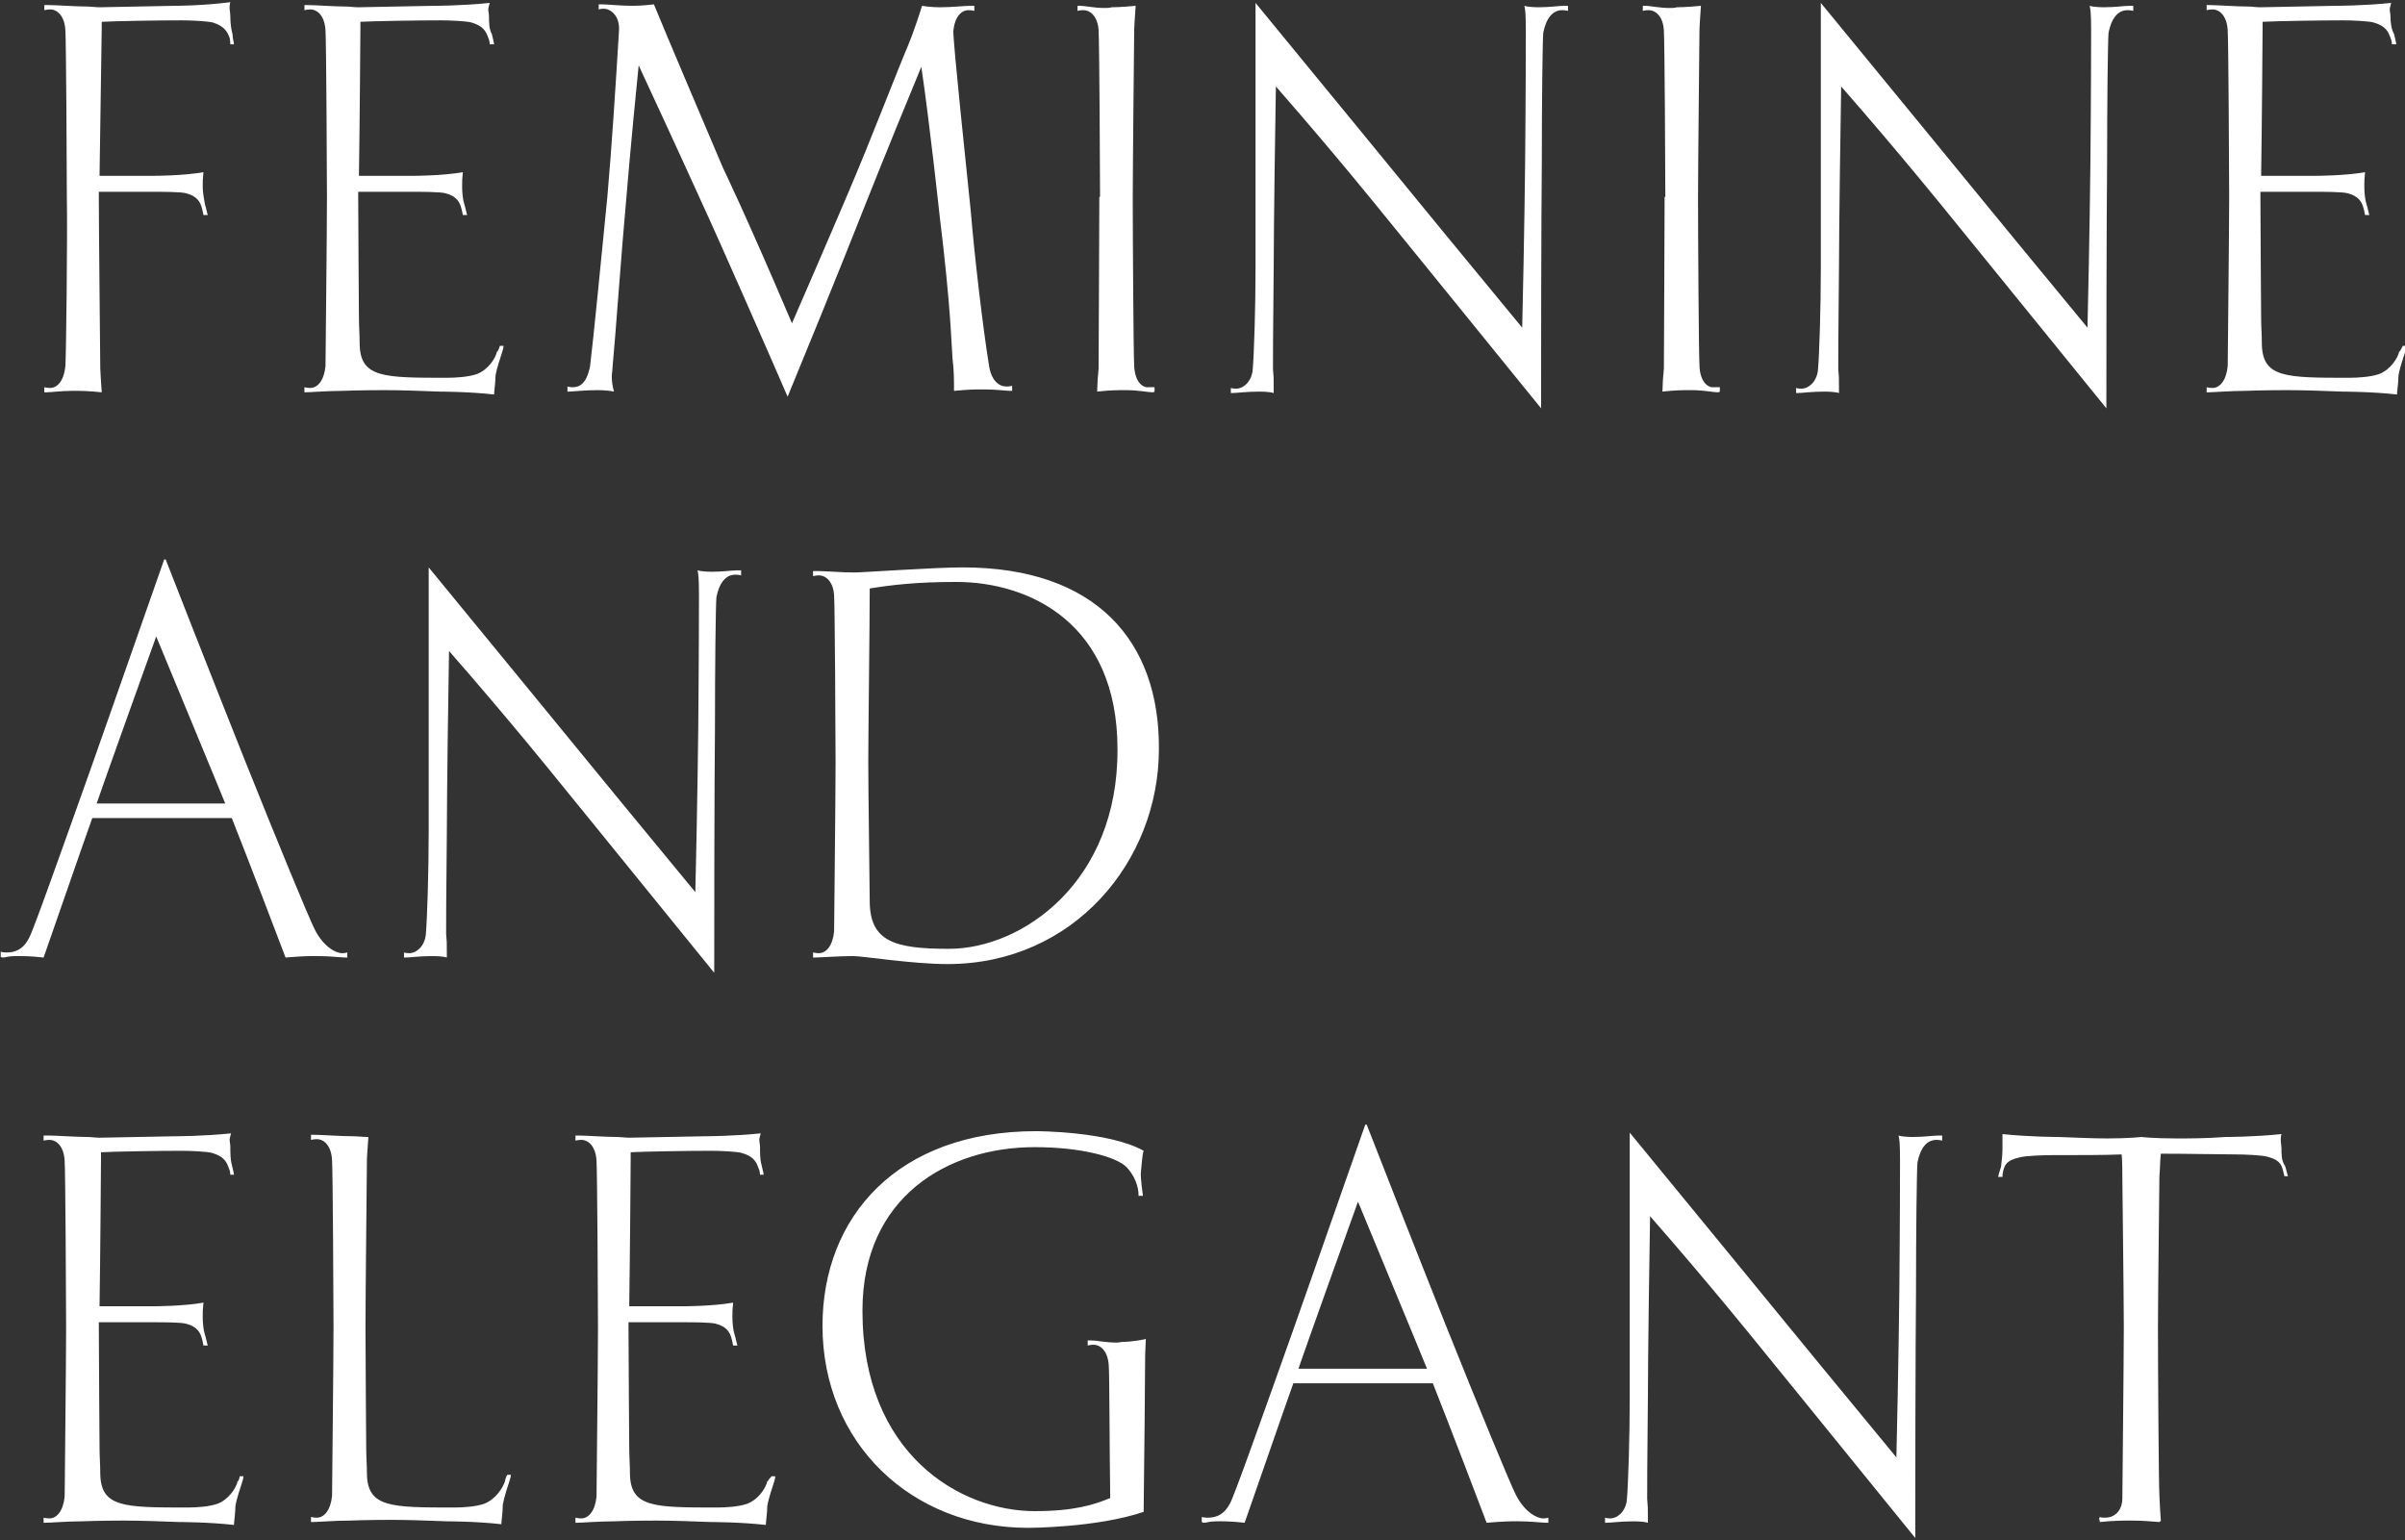 <?xml version="1.0" encoding="utf-8"?>
<!-- Generator: Adobe Illustrator 27.6.1, SVG Export Plug-In . SVG Version: 6.00 Build 0)  -->
<svg version="1.1" id="レイヤー_1" xmlns="http://www.w3.org/2000/svg" xmlns:xlink="http://www.w3.org/1999/xlink" x="0px"
	 y="0px" viewBox="0 0 331 212" style="enable-background:new 0 0 331 212;" xml:space="preserve">
<rect x="0" y="0" width="331" height="212" fill="#333333" stroke="none"/>
<style type="text/css">
	.st0{fill:#FFFFFF;}
	.st1{fill:#303030;}
	.st2{clip-path:url(#SVGID_00000011022481745919238280000015498807734987654276_);fill:#303030;}
	.st3{clip-path:url(#SVGID_00000049221241949432352200000003701840261426363800_);fill:#FFFFFF;}
	.st4{clip-path:url(#SVGID_00000125586237820769953630000010591578464276399512_);fill:#303030;}
	.st5{clip-path:url(#SVGID_00000163063515143795578220000016312241027257761453_);fill:#303030;}
	.st6{fill:#CCD6DB;}
	.st7{clip-path:url(#SVGID_00000182526545102946328140000012895067339642068106_);fill:#FFFFFF;}
	.st8{clip-path:url(#SVGID_00000165212340650774331240000002660525600102074256_);fill:#FFFFFF;}
	.st9{clip-path:url(#SVGID_00000129923628808969267430000008901893691356830364_);fill:#FFFFFF;}
	.st10{clip-path:url(#SVGID_00000071536697055092620810000005327682454903451535_);fill:#FFFFFF;}
</style>
<g>
	<defs>
		<rect id="SVGID_00000130633808697974241650000012565773378557188765_" x="0" y="0.3" width="331" height="211.4"/>
	</defs>
	<clipPath id="SVGID_00000072243829803918330330000016332372706210254464_">
		<use xlink:href="#SVGID_00000130633808697974241650000012565773378557188765_"  style="overflow:visible;"/>
	</clipPath>
	<path style="clip-path:url(#SVGID_00000072243829803918330330000016332372706210254464_);fill:#FFFFFF;" d="M314,158.2
		c0-0.5-0.1-0.9-0.1-1.3c0-0.2,0-0.5,0.1-0.8c-3.8,0.4-7.7,0.4-7.7,0.4c-2.7,0.2-4.9,0.2-6.8,0.2c-3.1,0-4.8-0.2-4.8-0.2
		s-1.7,0.2-4.7,0.2c-1.8,0-4.1-0.1-6.7-0.2c0,0-3.9,0-7.7-0.4v2.1c0,0.7-0.1,1.6-0.2,2.4c-0.2,0.6-0.4,1.3-0.4,1.4h0.6
		c0-0.5,0.1-0.8,0.1-0.8c0.2-0.9,0.5-1.5,2.3-1.9c0.7-0.2,3.1-0.3,4.3-0.3c3.8,0,7.4,0,9.7-0.1c0.1,0.7,0.1,2.9,0.1,3.3
		c0,0.8,0.2,16.5,0.2,20.5c0,4.3-0.2,22.7-0.2,23.6c0,1.2-0.7,2.6-2.4,2.6c-0.2,0-0.5,0-0.7-0.1c0,0.1-0.1,0.2-0.1,0.2
		c0,0.2,0.1,0.2,0.1,0.5c1.9-0.2,3.2-0.2,4.4-0.2c1.4,0,2.5,0.1,3.8,0.2c0.1-0.2,0.2,0,0.2-0.2c0-0.2-0.1-1-0.2-3.4
		c-0.1-1.5-0.2-18-0.2-23.2c0-4.5,0.2-19.9,0.2-20.8c0.1-1.1,0.1-2.5,0.2-3.1c3.5,0,8.5,0.1,10.3,0.1c1.2,0,3.5,0.1,4.3,0.3
		c1.6,0.4,2,1,2.2,1.9c0,0,0.1,0.3,0.2,0.8h0.5c-0.1-0.2-0.2-0.8-0.4-1.4C314,159.8,314,158.9,314,158.2 M226.7,206.3
		c0-1.2,0-5.2,0.1-14c0,0,0-6.7,0.3-24.9c8.4,9.6,14.9,17.7,14.9,17.7s6.6,8.1,21.6,26.6c0-25.1,0.1-33.6,0.1-33.6
		c0-8.6,0.1-16.9,0.2-18.1c0.4-2,1.3-3.1,2.6-3.1c0,0,0.5,0,0.8,0.1v-0.7h-0.5c-0.8,0-1.9,0.2-3.6,0.2c0,0-1.3,0-1.9-0.2
		c0.1,0.5,0.2,0.8,0.2,3.4c0,8.2-0.1,18.4-0.1,18.4s-0.1,10-0.4,22.5c-7.2-8.7-15.3-18.6-15.3-18.6s-8.1-9.9-21.4-26.1v36.5
		c0,5.3-0.2,11.9-0.4,14.1c-0.2,1.6-1.3,2.5-2.3,2.5c0,0-0.4,0-0.7-0.1v0.7h0.2c0.6,0,1.9-0.2,3.8-0.2c0,0,1.3,0,1.9,0.2
		C226.8,206.8,226.8,207.9,226.7,206.3 M178.7,188.4c0,0,1.3-3.8,8.2-23c8,19.3,9.5,23,9.5,23H178.7z M212.4,209
		c-0.9,0-2.6-0.9-3.8-3.3c-0.8-1.6-4.9-11.5-9.7-23.5c0,0-5.3-13.3-10.8-27.4h-0.2c-5.1,14.6-10,28.5-10,28.5
		c-4.2,11.8-8.1,22.8-8.6,23.6c-1,2-2.5,2-3.2,2c0,0-0.4,0-0.7-0.1v0.7c0.2,0.1,0.2,0.1,0.2,0.1c0.6,0,0.7-0.2,1.9-0.2h0.7
		c0,0,1.4,0,3.1,0.2c4.5-13,6.7-19.2,6.7-19.2h19.2c0,0,2.7,6.8,7.4,19.2c2.3-0.2,3.5-0.2,3.5-0.2h1c1.6,0,3.2,0.2,3.7,0.2h0.3v-0.7
		C212.8,209,212.4,209,212.4,209 M154.6,184.7c-0.3,0-0.6,0.1-0.9,0.1c-1.5,0-2.8-0.3-3.5-0.3h-0.5v0.7c0.4-0.1,0.8-0.1,0.8-0.1
		c1,0,2,0.9,2.1,2.9c0.1,1,0.1,11.5,0.2,18.2c-2.2,0.9-4.9,1.8-10.4,1.8c-10.2,0-23.7-7.8-23.7-27.6c0-15.7,11.8-22.5,23.7-22.5
		c6.6,0,11.4,1.4,12.7,2.8c1.6,1.8,1.6,3.5,1.6,3.9h0.6c-0.3-2.2-0.3-3-0.3-3c0.1-0.9,0.2-2.7,0.4-3.2c-4.8-2.7-14.8-2.7-14.8-2.7
		c-19.1,0-29.4,11.8-29.4,26.8c0,16.1,12.2,27.8,28.3,27.8c0,0,9.4,0,15.9-2.2c0.1-7,0.2-19.8,0.2-20.5c0-1.7,0-0.5,0.1-3.3
		C156,184.7,154.6,184.7,154.6,184.7 M105.6,203.9c-0.2,0.9-1.2,2.5-2.8,3.1c-1.2,0.4-2.9,0.5-4.1,0.5c-8.7,0-11.9,0-12-4.6
		c0-1.3-0.1-2.4-0.1-3.7c0-0.9-0.1-12.3-0.1-16.6V182H94c1.2,0,3.8,0,4.5,0.2c1.6,0.4,2,1.3,2.2,2.1c0,0,0.1,0.3,0.2,0.9h0.6
		c-0.1-0.2-0.2-0.9-0.4-1.5c-0.2-0.6-0.3-1.6-0.3-2.4c0-0.9,0-1,0.1-2c-2.8,0.5-6.8,0.5-6.8,0.5h-7.5c0.1-6.5,0.2-19.5,0.2-20.3
		v-0.9c2-0.1,7.7-0.2,11.1-0.2c1.2,0,3.5,0.1,4.2,0.3c1.7,0.5,2,1.3,2.3,2.1c0,0,0.2,0.4,0.2,0.9h0.5c0-0.2-0.2-0.9-0.3-1.4
		c-0.2-0.7-0.2-1.7-0.2-2.4c0-0.5-0.1-0.7-0.1-1c0-0.2,0.1-0.5,0.2-0.9c-3.8,0.4-7.7,0.4-7.7,0.4l-10.4,0.2c-0.5,0-1.2-0.1-1.6-0.1
		c-1.7,0-4.3-0.2-5.3-0.2h-0.5v0.7c0.4-0.1,0.8-0.1,0.8-0.1c1,0,2,0.9,2.1,2.9c0.1,1.5,0.2,19.2,0.2,22.9c0,5.3-0.2,21.9-0.2,23.3
		c-0.2,2-1.1,3-2.1,3c0,0-0.4,0-0.8-0.1v0.7h0.2c0.7,0,3.1-0.2,5.1-0.2c0,0,2.4-0.1,5.8-0.1c2.3,0,4.9,0.1,7.6,0.2c0,0,4,0,7.5,0.4
		c0-0.4,0.2-1.7,0.2-2.6c0.2-1.2,0.7-2.5,0.9-3.2c0.2-0.6,0.2-0.8,0.2-0.9h-0.5C105.7,203.7,105.7,203.9,105.6,203.9L105.6,203.9z
		 M69.5,203.9c-0.3,0.9-1.3,2.5-2.9,3.1c-1.2,0.4-2.9,0.5-4.1,0.5c-8.7,0-11.9,0-12-4.6c0-1.3-0.1-2.4-0.1-3.6
		c0-0.9-0.1-12.3-0.1-16.6c0-4.3,0.2-22.3,0.2-23.2c0.1-1.6,0-0.2,0.2-3c-0.8,0-1.5-0.1-2.1-0.1c-1.7,0-4.3-0.2-5.3-0.2h-0.5v0.7
		c0.4-0.1,0.8-0.1,0.8-0.1c1,0,2,0.9,2.1,2.9c0.1,1.5,0.2,19.2,0.2,22.9c0,5.3-0.2,21.9-0.2,23.3c-0.2,2-1.1,3-2.1,3
		c0,0-0.4,0-0.8-0.1v0.7h0.2c0.7,0,3.1-0.2,5.1-0.2c0,0,2.4-0.1,5.8-0.1c2.3,0,4.9,0.1,7.6,0.2c0,0,4,0,7.5,0.4
		c0-0.4,0.2-1.7,0.2-2.7c0.2-1.1,0.7-2.6,0.9-3.2c0.2-0.6,0.2-0.7,0.2-0.9h-0.5C69.5,203.6,69.5,203.9,69.5,203.9 M32.7,203.9
		c-0.2,0.9-1.2,2.5-2.8,3.1c-1.2,0.4-2.9,0.5-4.1,0.5c-8.7,0-11.9,0-12-4.6c0-1.3-0.1-2.4-0.1-3.7c0-0.9-0.1-12.3-0.1-16.6V182h7.5
		c1.2,0,3.8,0,4.5,0.2c1.6,0.4,2,1.3,2.2,2.1c0,0,0.1,0.3,0.2,0.9h0.6c-0.1-0.2-0.2-0.9-0.4-1.5c-0.2-0.6-0.3-1.6-0.3-2.4
		c0-0.9,0-1,0.1-2c-2.8,0.5-6.8,0.5-6.8,0.5h-7.5c0.1-6.5,0.2-19.5,0.2-20.3v-0.9c2-0.1,7.7-0.2,11.1-0.2c1.2,0,3.5,0.1,4.2,0.3
		c1.7,0.5,2,1.3,2.3,2.1c0,0,0.2,0.4,0.2,0.9h0.5c0-0.2-0.2-0.9-0.3-1.4c-0.2-0.7-0.2-1.7-0.2-2.4c0-0.5-0.1-0.7-0.1-1
		c0-0.2,0.1-0.5,0.2-0.9c-3.8,0.4-7.7,0.4-7.7,0.4l-10.4,0.2c-0.6,0-1.2-0.1-1.6-0.1c-1.7,0-4.3-0.2-5.3-0.2H6v0.7
		c0.4-0.1,0.8-0.1,0.8-0.1c1,0,2,0.9,2.1,2.9c0.1,1.5,0.2,19.2,0.2,22.9c0,5.3-0.2,21.9-0.2,23.3c-0.2,2-1.1,3-2.1,3
		c0,0-0.4,0-0.8-0.1v0.7h0.2c0.7,0,3.1-0.2,5.1-0.2c0,0,2.4-0.1,5.8-0.1c2.3,0,4.9,0.1,7.6,0.2c0,0,4,0,7.5,0.4
		c0-0.4,0.2-1.7,0.2-2.6c0.2-1.2,0.7-2.5,0.9-3.2c0.2-0.6,0.2-0.8,0.2-0.9H33C32.9,203.7,32.8,203.9,32.7,203.9L32.7,203.9z"/>
	<path style="clip-path:url(#SVGID_00000072243829803918330330000016332372706210254464_);fill:#FFFFFF;" d="M130.6,130.6
		c-7.5,0-10.9-1-10.9-6.6c0-2-0.2-14.8-0.2-19.1c0-3.5,0.2-19,0.2-23.9c3.1-0.5,6.5-0.9,11.9-0.9c10.1,0,22.2,5.7,22.2,23
		C153.9,121.4,140.7,130.6,130.6,130.6 M132.5,78.1c-4,0-13.7,0.7-15,0.7c-1.6,0-4-0.2-5-0.2h-0.6v0.7c0.4-0.1,0.8-0.1,0.8-0.1
		c1,0,2,0.9,2.1,2.8c0.1,1.5,0.2,19.2,0.2,22.9c0,5.3-0.2,21.9-0.2,23.3c-0.2,2-1.1,3-2.1,3c0,0-0.4,0-0.8-0.1v0.7h0.2
		c0.7,0,3.4-0.2,5.3-0.2c1.4,0,8.2,1.1,13,1.1c17.4,0,29.1-14.2,29.1-29.6C159.6,88.3,150.9,78.1,132.5,78.1 M61.4,128.5
		c0-1.2,0-5.2,0.1-14c0,0,0-6.7,0.3-24.9c8.4,9.6,14.9,17.7,14.9,17.7s6.6,8.1,21.6,26.6c0-25.1,0.1-33.6,0.1-33.6
		c0-8.6,0.1-16.9,0.2-18.1c0.4-2,1.3-3.1,2.6-3.1c0,0,0.5,0,0.8,0.1v-0.7h-0.5c-0.8,0-1.9,0.2-3.6,0.2c0,0-1.3,0-1.9-0.2
		c0.1,0.5,0.2,0.8,0.2,3.4c0,8.2-0.1,18.4-0.1,18.4s-0.1,10-0.4,22.5c-7.2-8.7-15.3-18.6-15.3-18.6S72.3,94.3,59,78.1v36.5
		c0,5.3-0.2,11.9-0.4,14.1c-0.2,1.6-1.3,2.5-2.3,2.5c0,0-0.4,0-0.7-0.1v0.7h0.2c0.6,0,1.9-0.2,3.8-0.2c0,0,1.3,0,1.9,0.2
		C61.5,129,61.5,130.1,61.4,128.5 M13.3,110.6c0,0,1.3-3.8,8.2-23c8,19.3,9.5,23,9.5,23H13.3z M47.1,131.2c-0.9,0-2.6-0.9-3.8-3.3
		c-0.8-1.6-4.9-11.5-9.7-23.5c0,0-5.3-13.3-10.8-27.4h-0.2c-5.1,14.6-10,28.5-10,28.5c-4.2,11.8-8.1,22.8-8.6,23.6c-1,2-2.5,2-3.2,2
		c0,0-0.4,0-0.7-0.1v0.7c0.2,0.1,0.2,0.1,0.2,0.1c0.6,0,0.7-0.2,1.9-0.2h0.7c0,0,1.4,0,3.1,0.2c4.5-13,6.7-19.2,6.7-19.2h19.2
		c0,0,2.7,6.8,7.4,19.2c2.3-0.2,3.5-0.2,3.5-0.2h1c1.6,0,3.2,0.2,3.7,0.2h0.3v-0.7C47.5,131.2,47.1,131.2,47.1,131.2"/>
	<path style="clip-path:url(#SVGID_00000072243829803918330330000016332372706210254464_);fill:#FFFFFF;" d="M330.2,48.4
		c-0.2,0.9-1.2,2.5-2.8,3.1c-1.2,0.4-2.9,0.5-4.1,0.5c-8.7,0-11.9,0-12-4.6c0-1.3-0.1-2.4-0.1-3.7c0-0.9-0.1-12.3-0.1-16.6v-0.7h7.5
		c1.2,0,3.8,0,4.5,0.2c1.6,0.4,2,1.3,2.2,2.1c0,0,0.1,0.3,0.2,0.9h0.6c-0.1-0.2-0.2-0.9-0.4-1.5c-0.2-0.6-0.3-1.6-0.3-2.4
		c0-0.9,0-1,0.1-2c-2.8,0.5-6.8,0.5-6.8,0.5h-7.5c0.1-6.5,0.2-19.5,0.2-20.3V3c2-0.1,7.7-0.2,11.1-0.2c1.2,0,3.5,0.1,4.2,0.3
		c1.7,0.5,2,1.3,2.3,2.1c0,0,0.2,0.4,0.2,0.9h0.6c0-0.2-0.2-0.9-0.3-1.4C329.1,4,329,3,329,2.3c0-0.5-0.1-0.7-0.1-1
		c0-0.2,0.1-0.5,0.2-0.9c-3.8,0.4-7.7,0.4-7.7,0.4L311.1,1c-0.6,0-1.2-0.1-1.6-0.1c-1.7,0-4.3-0.2-5.3-0.2h-0.5v0.7
		c0.4-0.1,0.8-0.1,0.8-0.1c1,0,2,0.9,2.1,2.9c0.1,1.5,0.2,19.2,0.2,22.9c0,5.3-0.2,21.9-0.2,23.3c-0.2,2-1.1,3-2.1,3
		c0,0-0.4,0-0.8-0.1v0.7h0.2c0.7,0,3.1-0.2,5.1-0.2c0,0,2.4-0.1,5.8-0.1c2.3,0,4.9,0.1,7.6,0.2c0,0,4,0,7.5,0.4
		c0-0.4,0.2-1.7,0.2-2.6c0.2-1.2,0.7-2.5,0.9-3.2c0.2-0.6,0.2-0.8,0.2-0.9h-0.5C330.4,48.2,330.3,48.4,330.2,48.4L330.2,48.4z
		 M253,50.8c0-1.2,0-5.2,0.1-14c0,0,0-6.7,0.3-24.9c8.4,9.6,14.9,17.7,14.9,17.7s6.6,8.1,21.6,26.6c0-25.1,0.1-33.6,0.1-33.6
		c0-8.6,0.1-16.9,0.2-18.1c0.4-2,1.3-3.1,2.6-3.1c0,0,0.5,0,0.8,0.1V0.8h-0.5c-0.8,0-1.9,0.2-3.6,0.2c0,0-1.3,0-1.9-0.2
		c0.1,0.5,0.2,0.8,0.2,3.4c0,8.2-0.1,18.4-0.1,18.4s-0.1,10-0.4,22.5c-7.2-8.7-15.3-18.6-15.3-18.6s-8.1-9.9-21.4-26.1v36.5
		c0,5.3-0.2,11.9-0.4,14.1c-0.2,1.6-1.3,2.5-2.3,2.5c0,0-0.4,0-0.7-0.1v0.7h0.2c0.6,0,1.9-0.2,3.8-0.2c0,0,1.3,0,1.9,0.2
		C253.1,51.2,253.1,52.3,253,50.8 M233.9,50.4c-0.1-1.5-0.2-18-0.2-23.2c0-4.5,0.2-22.3,0.2-23.2c0.1-1.6,0-0.4,0.2-3.2
		C232.1,1,230.8,1,230.8,1c-0.3,0.1-0.7,0.1-1,0.1c-1.4,0-2.7-0.3-3.3-0.3h-0.4v0.7c0.3-0.1,0.8-0.1,0.8-0.1c1,0,2,0.9,2.1,2.8
		c0.1,1.5,0.2,18.9,0.2,22.9h-0.1c0,4.3-0.1,22.7-0.1,23.6c-0.1,1.6-0.1,0.4-0.2,3.2c1.8-0.2,3.2-0.2,3.2-0.2h0.8
		c1.6,0,3.1,0.3,3.6,0.3c0,0,0.2,0,0.3-0.1v-0.6h-0.8C235,53.4,234,52.5,233.9,50.4 M175.2,50.8c0-1.2,0-5.2,0.1-14
		c0,0,0-6.7,0.3-24.9c8.4,9.6,14.9,17.7,14.9,17.7s6.6,8.1,21.6,26.6c0-25.1,0.1-33.6,0.1-33.6c0-8.6,0.1-16.9,0.2-18.1
		c0.4-2,1.3-3.1,2.6-3.1c0,0,0.5,0,0.8,0.1V0.8h-0.5c-0.8,0-1.9,0.2-3.6,0.2c0,0-1.3,0-1.9-0.2c0.1,0.5,0.2,0.8,0.2,3.4
		c0,8.2-0.1,18.4-0.1,18.4s-0.1,10-0.4,22.5c-7.2-8.7-15.3-18.6-15.3-18.6s-8.1-9.9-21.4-26.1v36.5c0,5.3-0.2,11.9-0.4,14.1
		c-0.2,1.6-1.3,2.5-2.3,2.5c0,0-0.4,0-0.7-0.1v0.7h0.2c0.6,0,1.9-0.2,3.8-0.2c0,0,1.3,0,1.9,0.2C175.3,51.2,175.3,52.3,175.2,50.8
		 M156.1,50.4c-0.1-1.5-0.2-18-0.2-23.2c0-4.5,0.2-22.3,0.2-23.2c0.1-1.6,0-0.4,0.2-3.2C154.3,1,153,1,153,1c-0.3,0.1-0.7,0.1-1,0.1
		c-1.4,0-2.7-0.3-3.3-0.3h-0.4v0.7c0.3-0.1,0.8-0.1,0.8-0.1c1,0,2,0.9,2.1,2.8c0.1,1.5,0.2,18.9,0.2,22.9h-0.1
		c0,4.3-0.1,22.7-0.1,23.6c-0.1,1.6-0.1,0.4-0.2,3.2c1.8-0.2,3.2-0.2,3.2-0.2h0.8c1.6,0,3.1,0.3,3.6,0.3c0,0,0.2,0,0.3-0.1v-0.6
		h-0.8C157.2,53.4,156.2,52.5,156.1,50.4 M99.5,23.1c-1.7-4-8.3-19.5-9.5-22.5c-1.6,0.2-2.9,0.2-2.9,0.2c-1.7,0-3.5-0.2-4.2-0.2
		h-0.5v0.7c0.3-0.1,0.7-0.1,0.7-0.1c0.9,0,2.1,0.9,2.1,2.7v0.2c-0.5,8.3-1,16-1.6,22.9c-0.7,7.1-2,20.4-2.4,23.5
		c-0.5,2.3-1.4,2.8-2.4,2.8c0,0-0.4,0-0.7-0.1v0.7h0.2c0.6,0,2-0.2,4-0.2c0,0,1.3,0,2.2,0.2c-0.2-0.7-0.3-1.4-0.3-2.1
		c0-0.4,0.1-0.8,0.1-1.2c0.5-5.4,1.2-15.7,1.9-23.3c0,0,0.6-7.4,1.7-18.3c4.7,10.1,8.6,18.7,8.6,18.7c2.5,5.4,9.7,21.8,11.9,26.9
		c6.8-16.5,10.2-25.2,10.2-25.2s3.4-8.6,8.2-20.2c1.1,7.3,2.5,20.3,2.5,20.3c1.6,13.1,1.6,17.4,1.8,19.9c0.2,1.6,0.2,2.9,0.2,4.4
		c2-0.2,3.3-0.2,3.3-0.2h0.9c1.6,0,3,0.2,3.6,0.2h0.2v-0.7c-0.3,0.1-0.8,0.1-0.8,0.1c-1,0-2.1-0.8-2.4-3c-0.8-4.9-2-15.1-2.5-21.2
		c-0.6-5.9-2.4-22.8-2.4-24.8V4.3c0.2-2,1.1-2.9,2.1-2.9c0,0,0.5,0,0.8,0.1V0.8h-0.6c-0.8,0-2.4,0.2-4.2,0.2c0,0-1.3,0-2.4-0.2
		c-0.3,1-1.3,4-1.9,5.4c-1.7,4-5,12.7-8.2,20.2c0,0-3.1,7.3-7.8,18.1C102.8,29.9,99.5,23.1,99.5,23.1 M68.4,48.4
		c-0.2,0.9-1.2,2.5-2.8,3.1c-1.2,0.4-2.9,0.5-4.1,0.5c-8.7,0-11.9,0-12-4.6c0-1.3-0.1-2.4-0.1-3.7c0-0.9-0.1-12.3-0.1-16.6v-0.7h7.5
		c1.2,0,3.8,0,4.5,0.2c1.6,0.4,2,1.3,2.2,2.1c0,0,0.1,0.3,0.2,0.9h0.6c-0.1-0.2-0.2-0.9-0.4-1.5c-0.2-0.6-0.3-1.6-0.3-2.4
		c0-0.9,0-1,0.1-2c-2.8,0.5-6.8,0.5-6.8,0.5h-7.5c0.1-6.5,0.2-19.5,0.2-20.3V3c2-0.1,7.7-0.2,11.1-0.2c1.2,0,3.5,0.1,4.2,0.3
		c1.7,0.5,2,1.3,2.3,2.1c0,0,0.2,0.4,0.2,0.9h0.6c0-0.2-0.2-0.9-0.3-1.4C67.3,4,67.3,3,67.3,2.3c0-0.5-0.1-0.7-0.1-1
		c0-0.2,0.1-0.5,0.2-0.9c-3.8,0.4-7.7,0.4-7.7,0.4L49.3,1c-0.6,0-1.2-0.1-1.6-0.1c-1.7,0-4.3-0.2-5.3-0.2h-0.5v0.7
		c0.4-0.1,0.8-0.1,0.8-0.1c1,0,2,0.9,2.1,2.9c0.1,1.5,0.2,19.2,0.2,22.9c0,5.3-0.2,21.9-0.2,23.3c-0.2,2-1.1,3-2.1,3
		c0,0-0.4,0-0.8-0.1v0.7H42c0.7,0,3.1-0.2,5.1-0.2c0,0,2.4-0.1,5.8-0.1c2.3,0,4.9,0.1,7.6,0.2c0,0,4,0,7.5,0.4
		c0-0.4,0.2-1.7,0.2-2.6c0.2-1.2,0.7-2.5,0.9-3.2c0.2-0.6,0.2-0.8,0.2-0.9h-0.5C68.6,48.2,68.5,48.4,68.4,48.4L68.4,48.4z M32,4.7
		C31.8,4,31.7,3,31.7,2.3c0-0.6-0.1-0.8-0.1-1.2c0-0.2,0-0.5,0.1-0.8C27.9,0.8,24,0.8,24,0.8L13.7,1c-0.5,0-1.2-0.1-1.6-0.1
		c-1.7,0-4.3-0.2-5.3-0.2H6.1v0.7c0.4-0.1,0.8-0.1,0.8-0.1c1,0,2,0.9,2.1,2.9c0.1,1.5,0.2,19.2,0.2,22.9C9.3,32.4,9.1,49,9,50.4
		c-0.2,2-1.1,3-2.1,3c0,0-0.4,0-0.8-0.1v0.7h0.3c0.6,0,2-0.2,3.5-0.2h1c0,0,1.3,0,3.1,0.2c-0.2-2.8-0.1-1.7-0.2-3.3
		c0-0.9-0.2-19.3-0.2-23.6v-0.7h7.5c1.2,0,3.8,0,4.5,0.2c1.6,0.4,2,1.3,2.2,2.1c0,0,0.1,0.3,0.2,0.9h0.6c-0.1-0.2-0.2-0.9-0.4-1.5
		c-0.1-0.6-0.3-1.6-0.3-2.4c0-0.9,0-1,0.1-2c-2.8,0.5-6.8,0.5-6.8,0.5h-7.5c0.1-6.5,0.3-19.5,0.3-20.3V3c1.9-0.1,7.5-0.2,11-0.2
		c1.2,0,3.5,0.1,4.3,0.3c1.6,0.5,2,1.3,2.3,2.1c0,0,0.1,0.4,0.1,0.9h0.5C32.2,5.9,32,5.2,32,4.7"/>
</g>
</svg>
